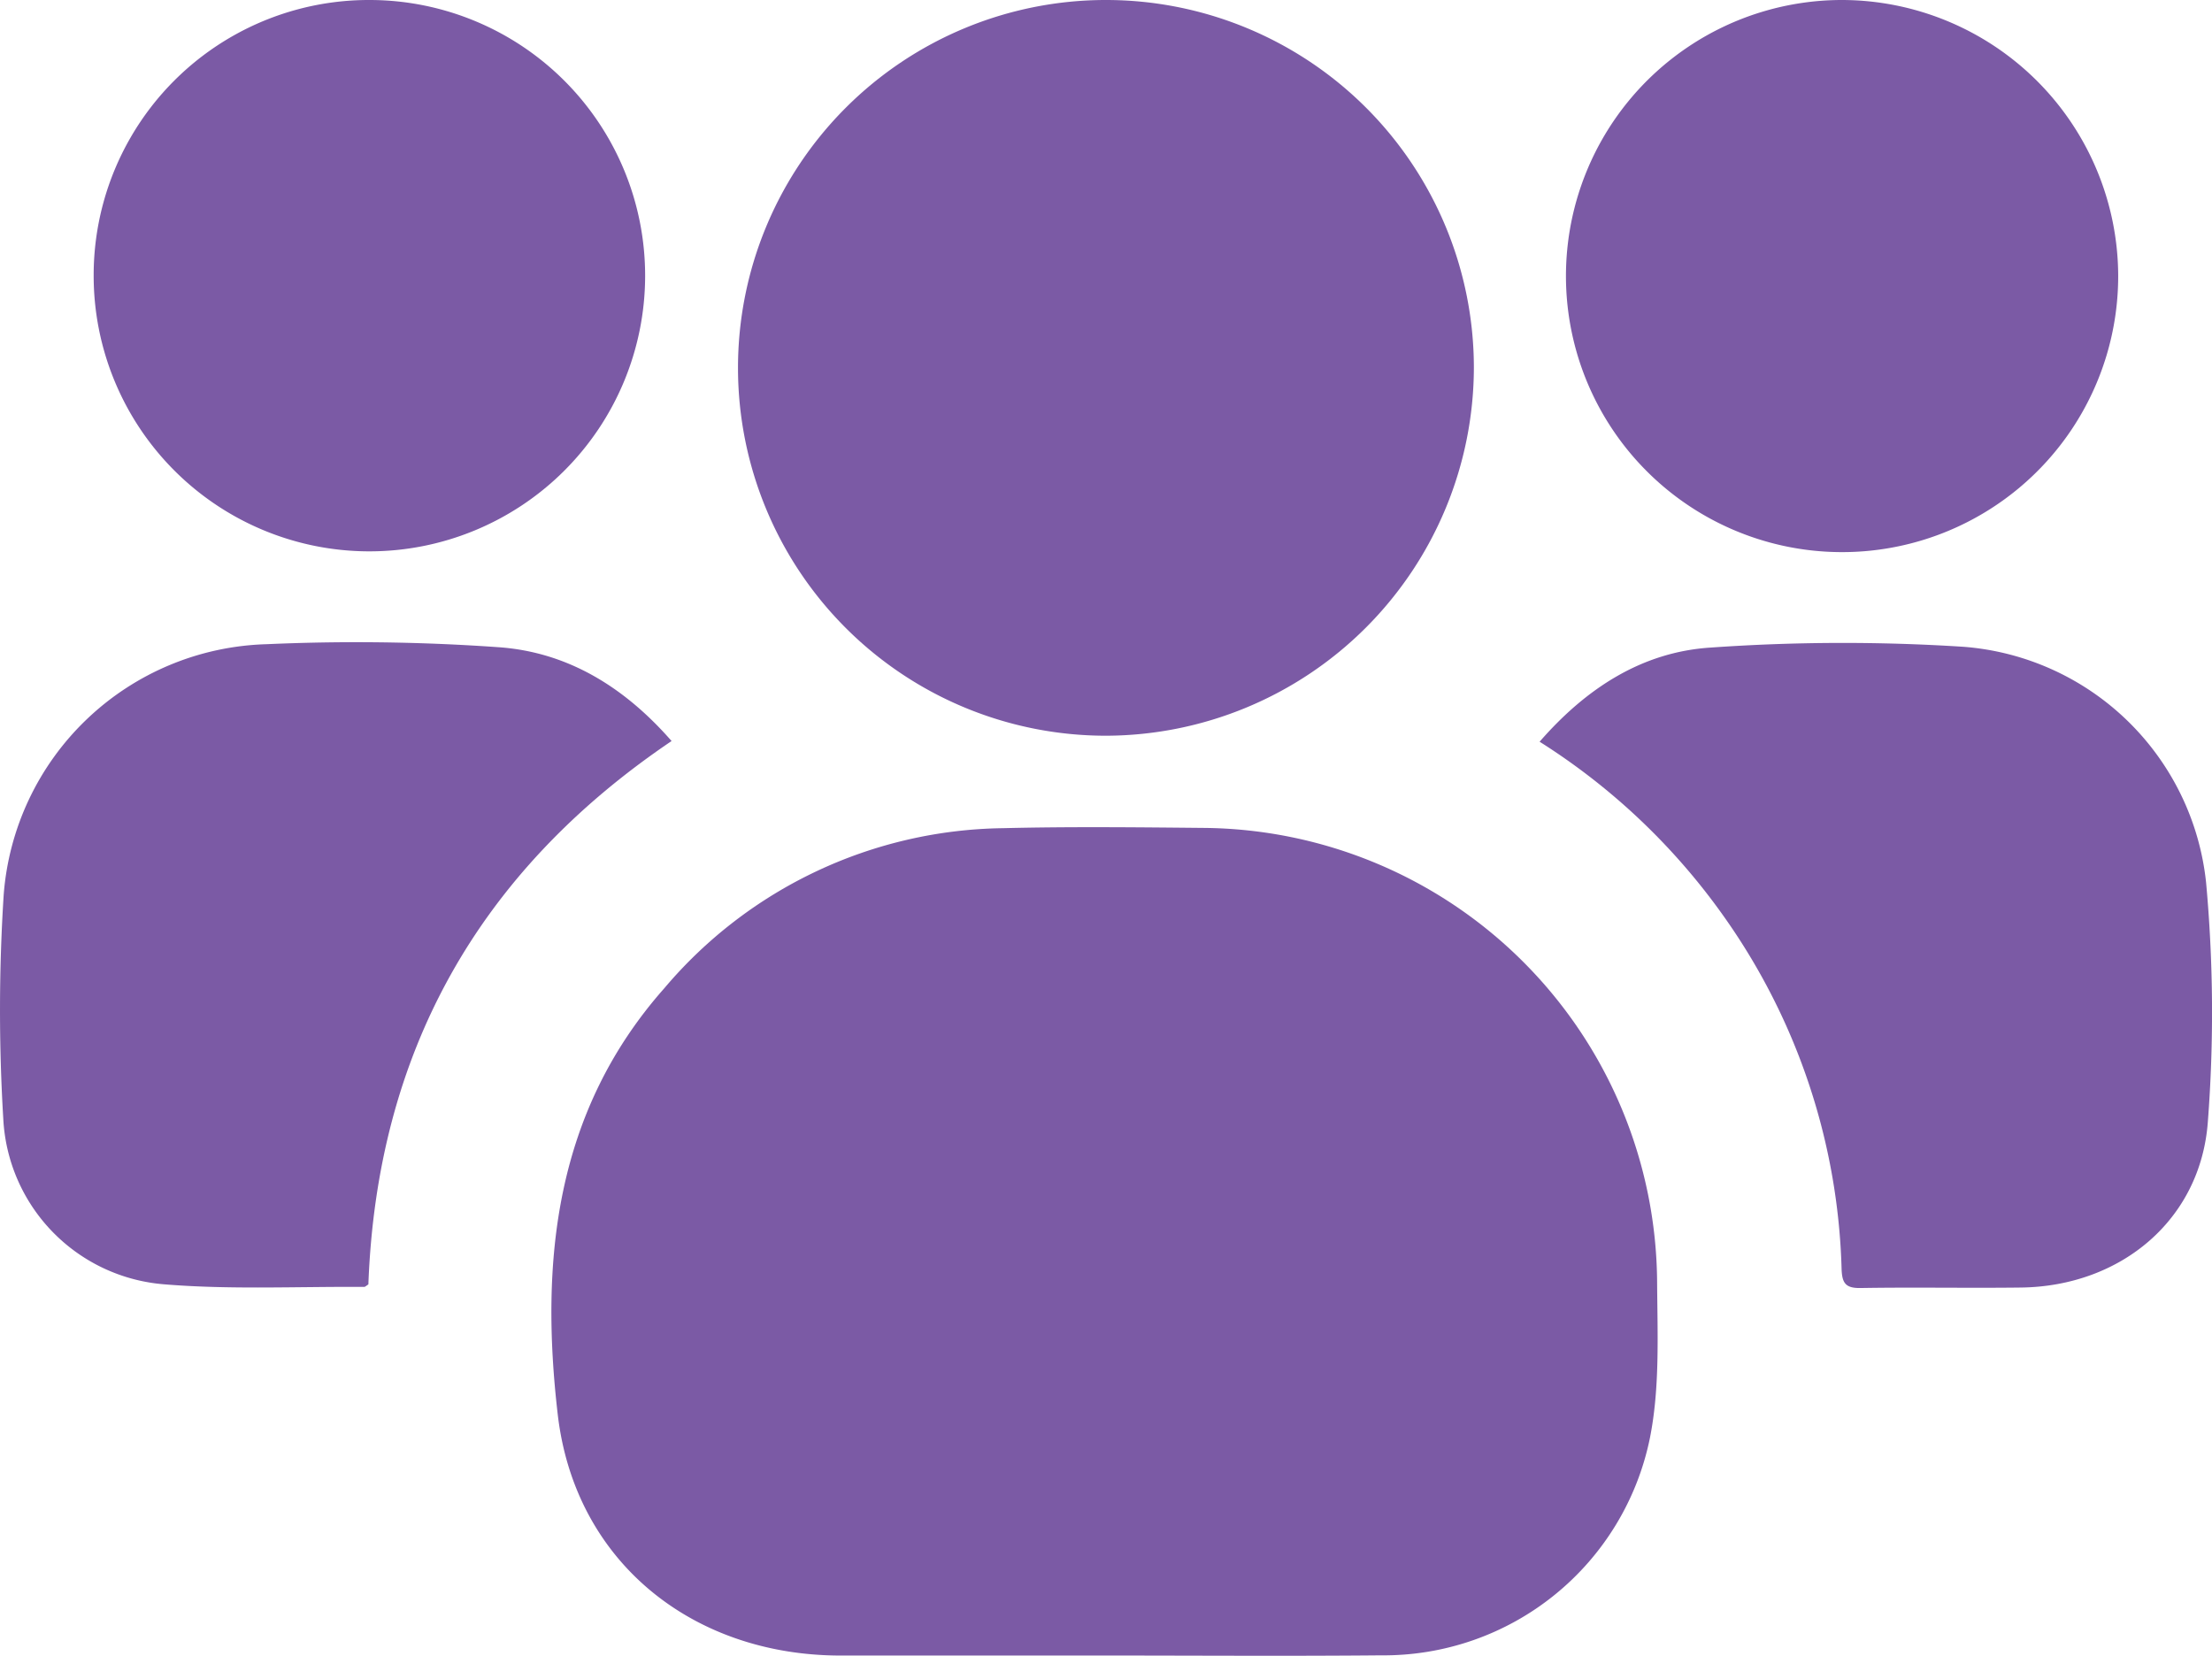 <svg xmlns="http://www.w3.org/2000/svg" width="160.277" height="120" viewBox="0 0 160.277 120"><g transform="translate(-818 -2512)"><path d="M77.653,103.78q-9.619,0-19.238,0c-10.741-.016-19.225-6.834-20.463-17.464-1.293-11.112-.209-21.942,7.723-30.9A32.668,32.668,0,0,1,70.209,43.819c4.831-.119,9.669-.066,14.5-.02a33.134,33.134,0,0,1,32.9,32.941c.025,3.767.207,7.631-.524,11.285a19.681,19.681,0,0,1-19.474,15.74c-6.653.062-13.305.014-19.958.014" transform="translate(820.462 2528.202)" fill="#7b5aa5"/><path d="M71.086,66.32a26.66,26.66,0,1,1,26.667-26.7,26.732,26.732,0,0,1-26.667,26.7" transform="translate(827.041 2499)" fill="#7b5aa5"/><path d="M65.66,44.036C51.6,53.539,44.314,66.666,43.692,83.415c-.146.09-.228.181-.308.181-4.83-.033-9.682.209-14.481-.187A12.68,12.68,0,0,1,17.238,71.414a131,131,0,0,1,.027-16.2A19.661,19.661,0,0,1,36.318,37.017a145.932,145.932,0,0,1,16.776.216c5.062.347,9.174,2.921,12.566,6.8" transform="translate(801 2521.67)" fill="#7b5aa5"/><path d="M74.216,44.059c3.383-3.884,7.429-6.5,12.373-6.822a136.443,136.443,0,0,1,18.341-.058,19.15,19.15,0,0,1,17.577,17.076,103.344,103.344,0,0,1,.129,17.335c-.513,7.1-6.284,11.934-13.539,12.026-3.876.049-7.754-.031-11.628.035-1.111.018-1.338-.378-1.373-1.4A46.334,46.334,0,0,0,87.6,56.771,47.231,47.231,0,0,0,74.216,44.059" transform="translate(855.341 2521.696)" fill="#7b5aa5"/><path d="M40.524,13A19.979,19.979,0,1,1,20.481,32.921,19.943,19.943,0,0,1,40.524,13" transform="translate(804.306 2499)" fill="#7b5aa5"/><path d="M115.21,32.954A20.007,20.007,0,1,1,95.186,13,20.053,20.053,0,0,1,115.21,32.954" transform="translate(856.27 2499)" fill="#7b5aa5"/></g></svg>